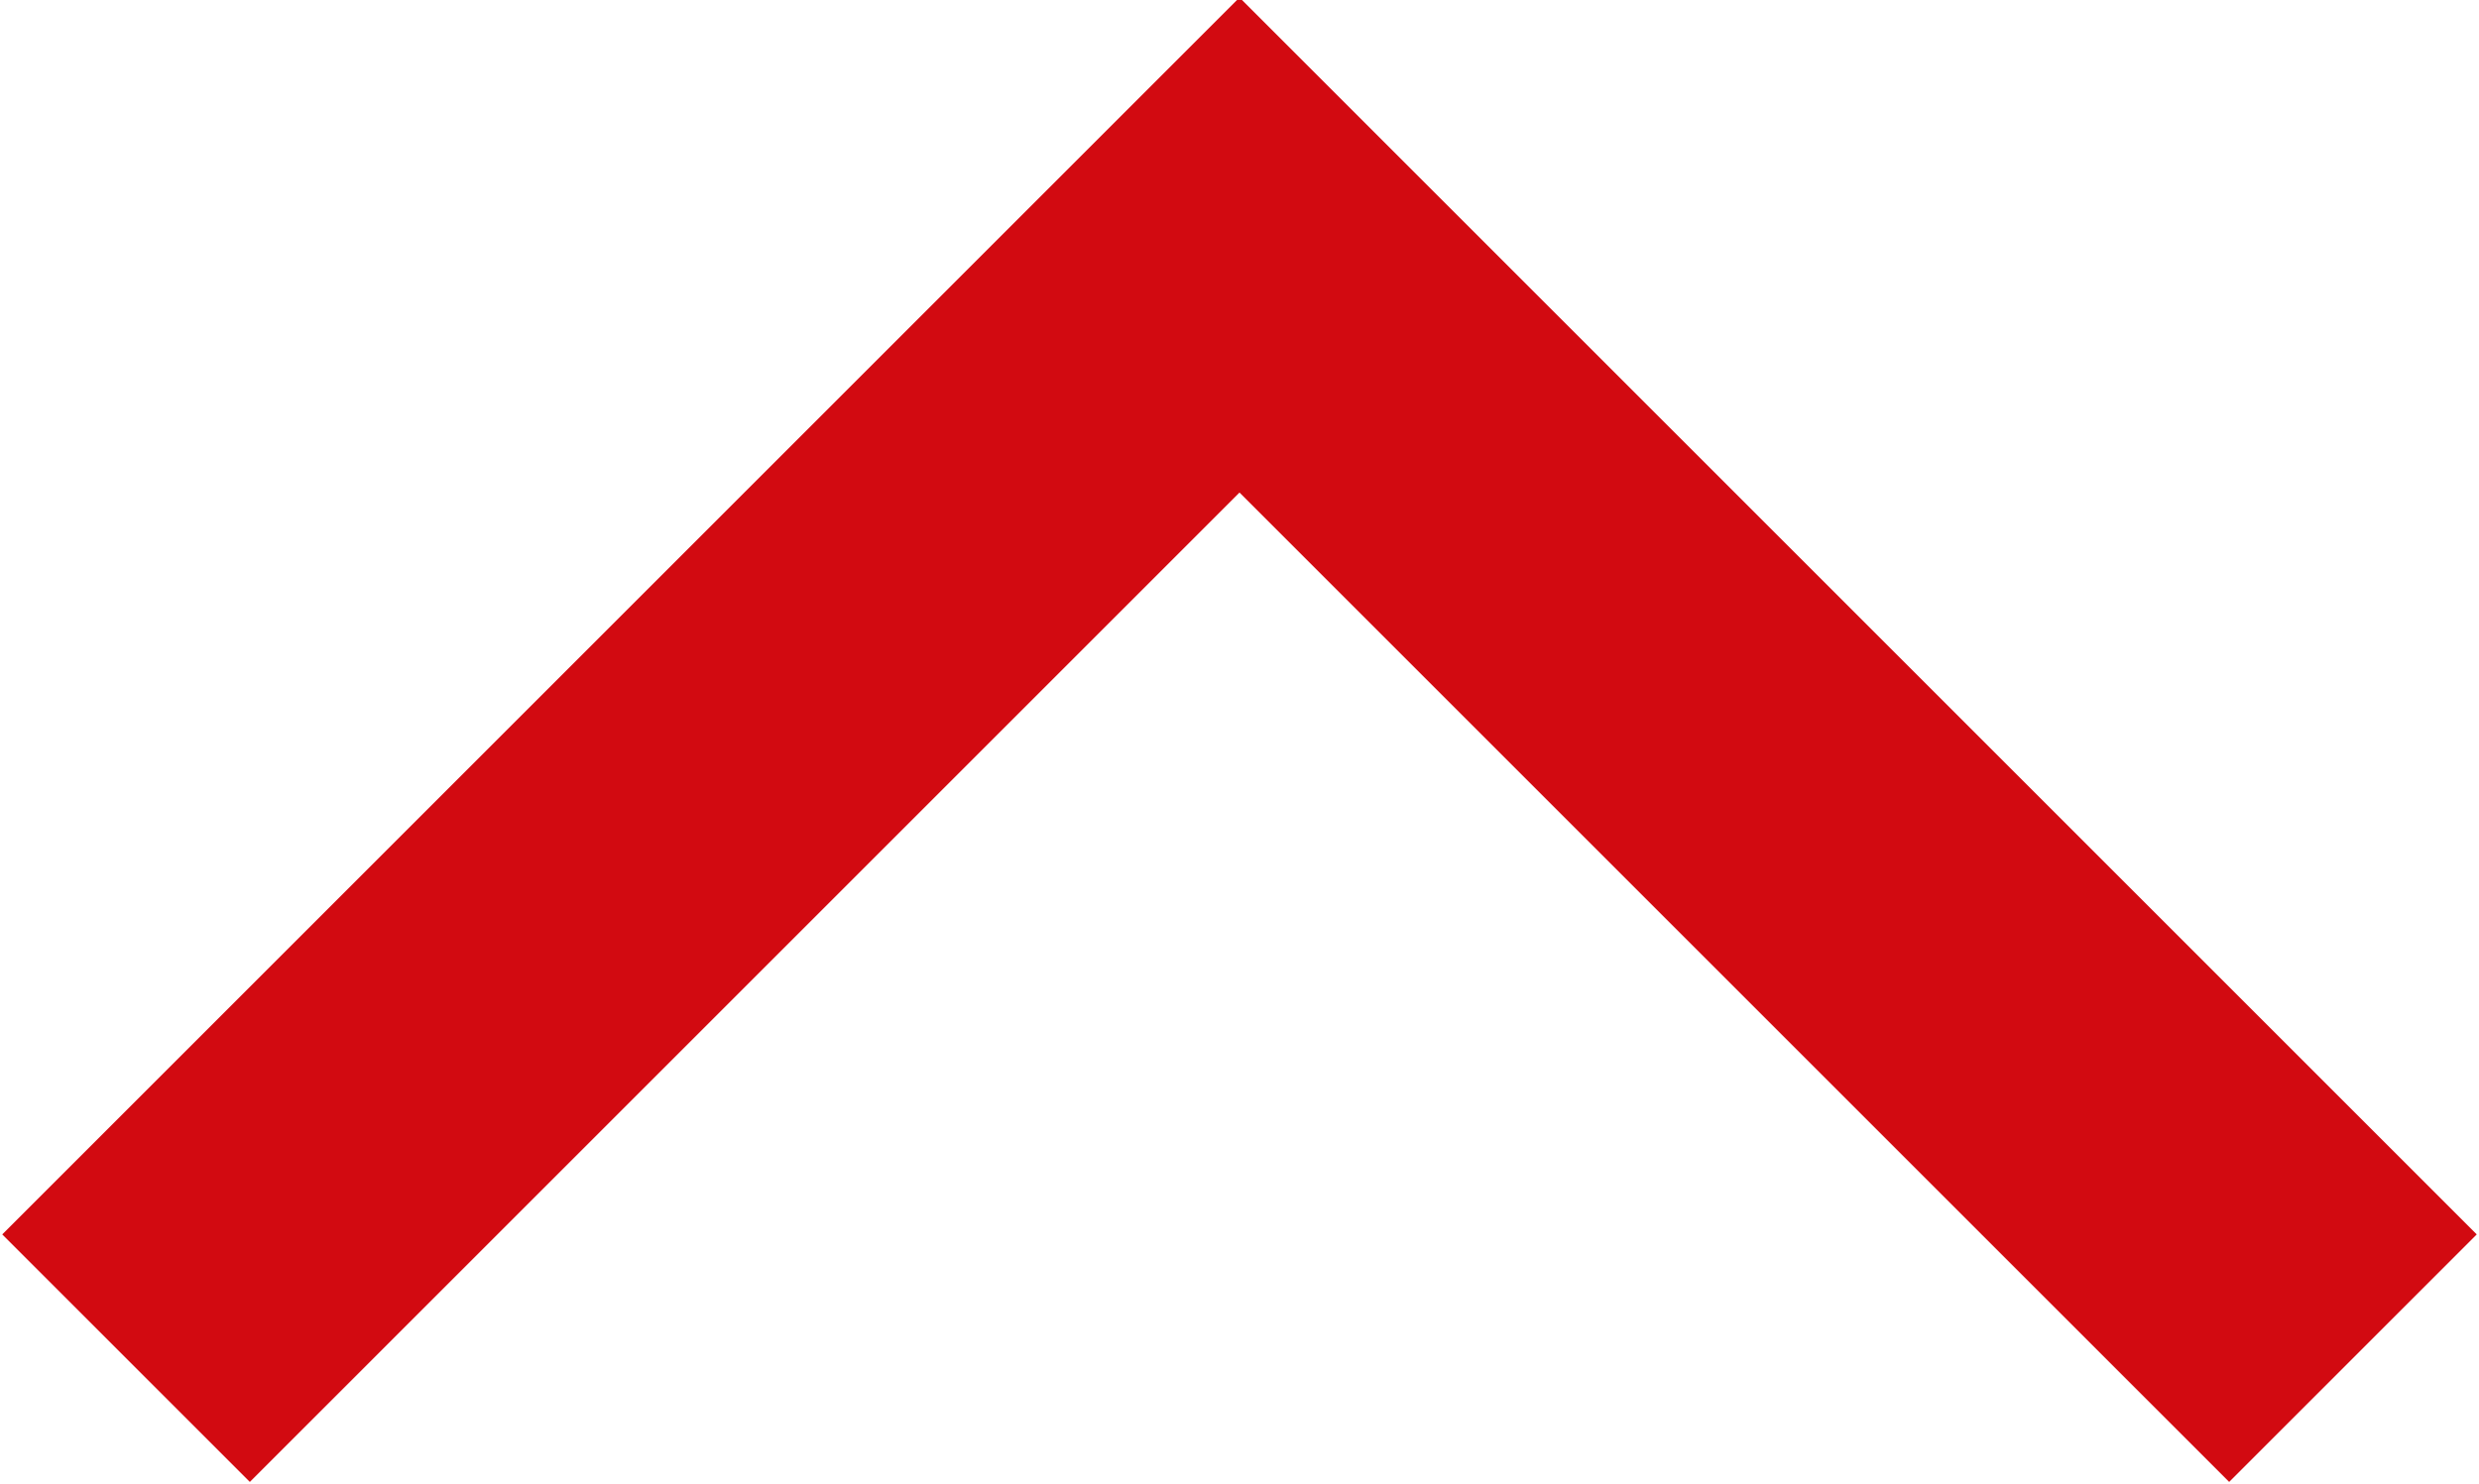 <?xml version="1.0" encoding="utf-8"?>
<!-- Generator: Adobe Illustrator 25.0.0, SVG Export Plug-In . SVG Version: 6.00 Build 0)  -->
<svg version="1.1" id="Ebene_1" xmlns="http://www.w3.org/2000/svg" xmlns:xlink="http://www.w3.org/1999/xlink" x="0px" y="0px"
	 viewBox="0 0 35.4 21.2" style="enable-background:new 0 0 35.4 21.2;" xml:space="preserve">
<style type="text/css">
	.st0{clip-path:url(#SVGID_2_);fill:none;stroke:#D20A11;stroke-width:5;}
</style>
<g>
	<g>
		<defs>
			<rect id="SVGID_1_" y="0" width="35.4" height="21.2"/>
		</defs>
		<clipPath id="SVGID_2_">
			<use xlink:href="#SVGID_1_"  style="overflow:visible;"/>
		</clipPath>
		<polyline class="st0" points="33.6,19.4 17.7,3.5 1.8,19.4 		"/>
	</g>
</g>
</svg>
